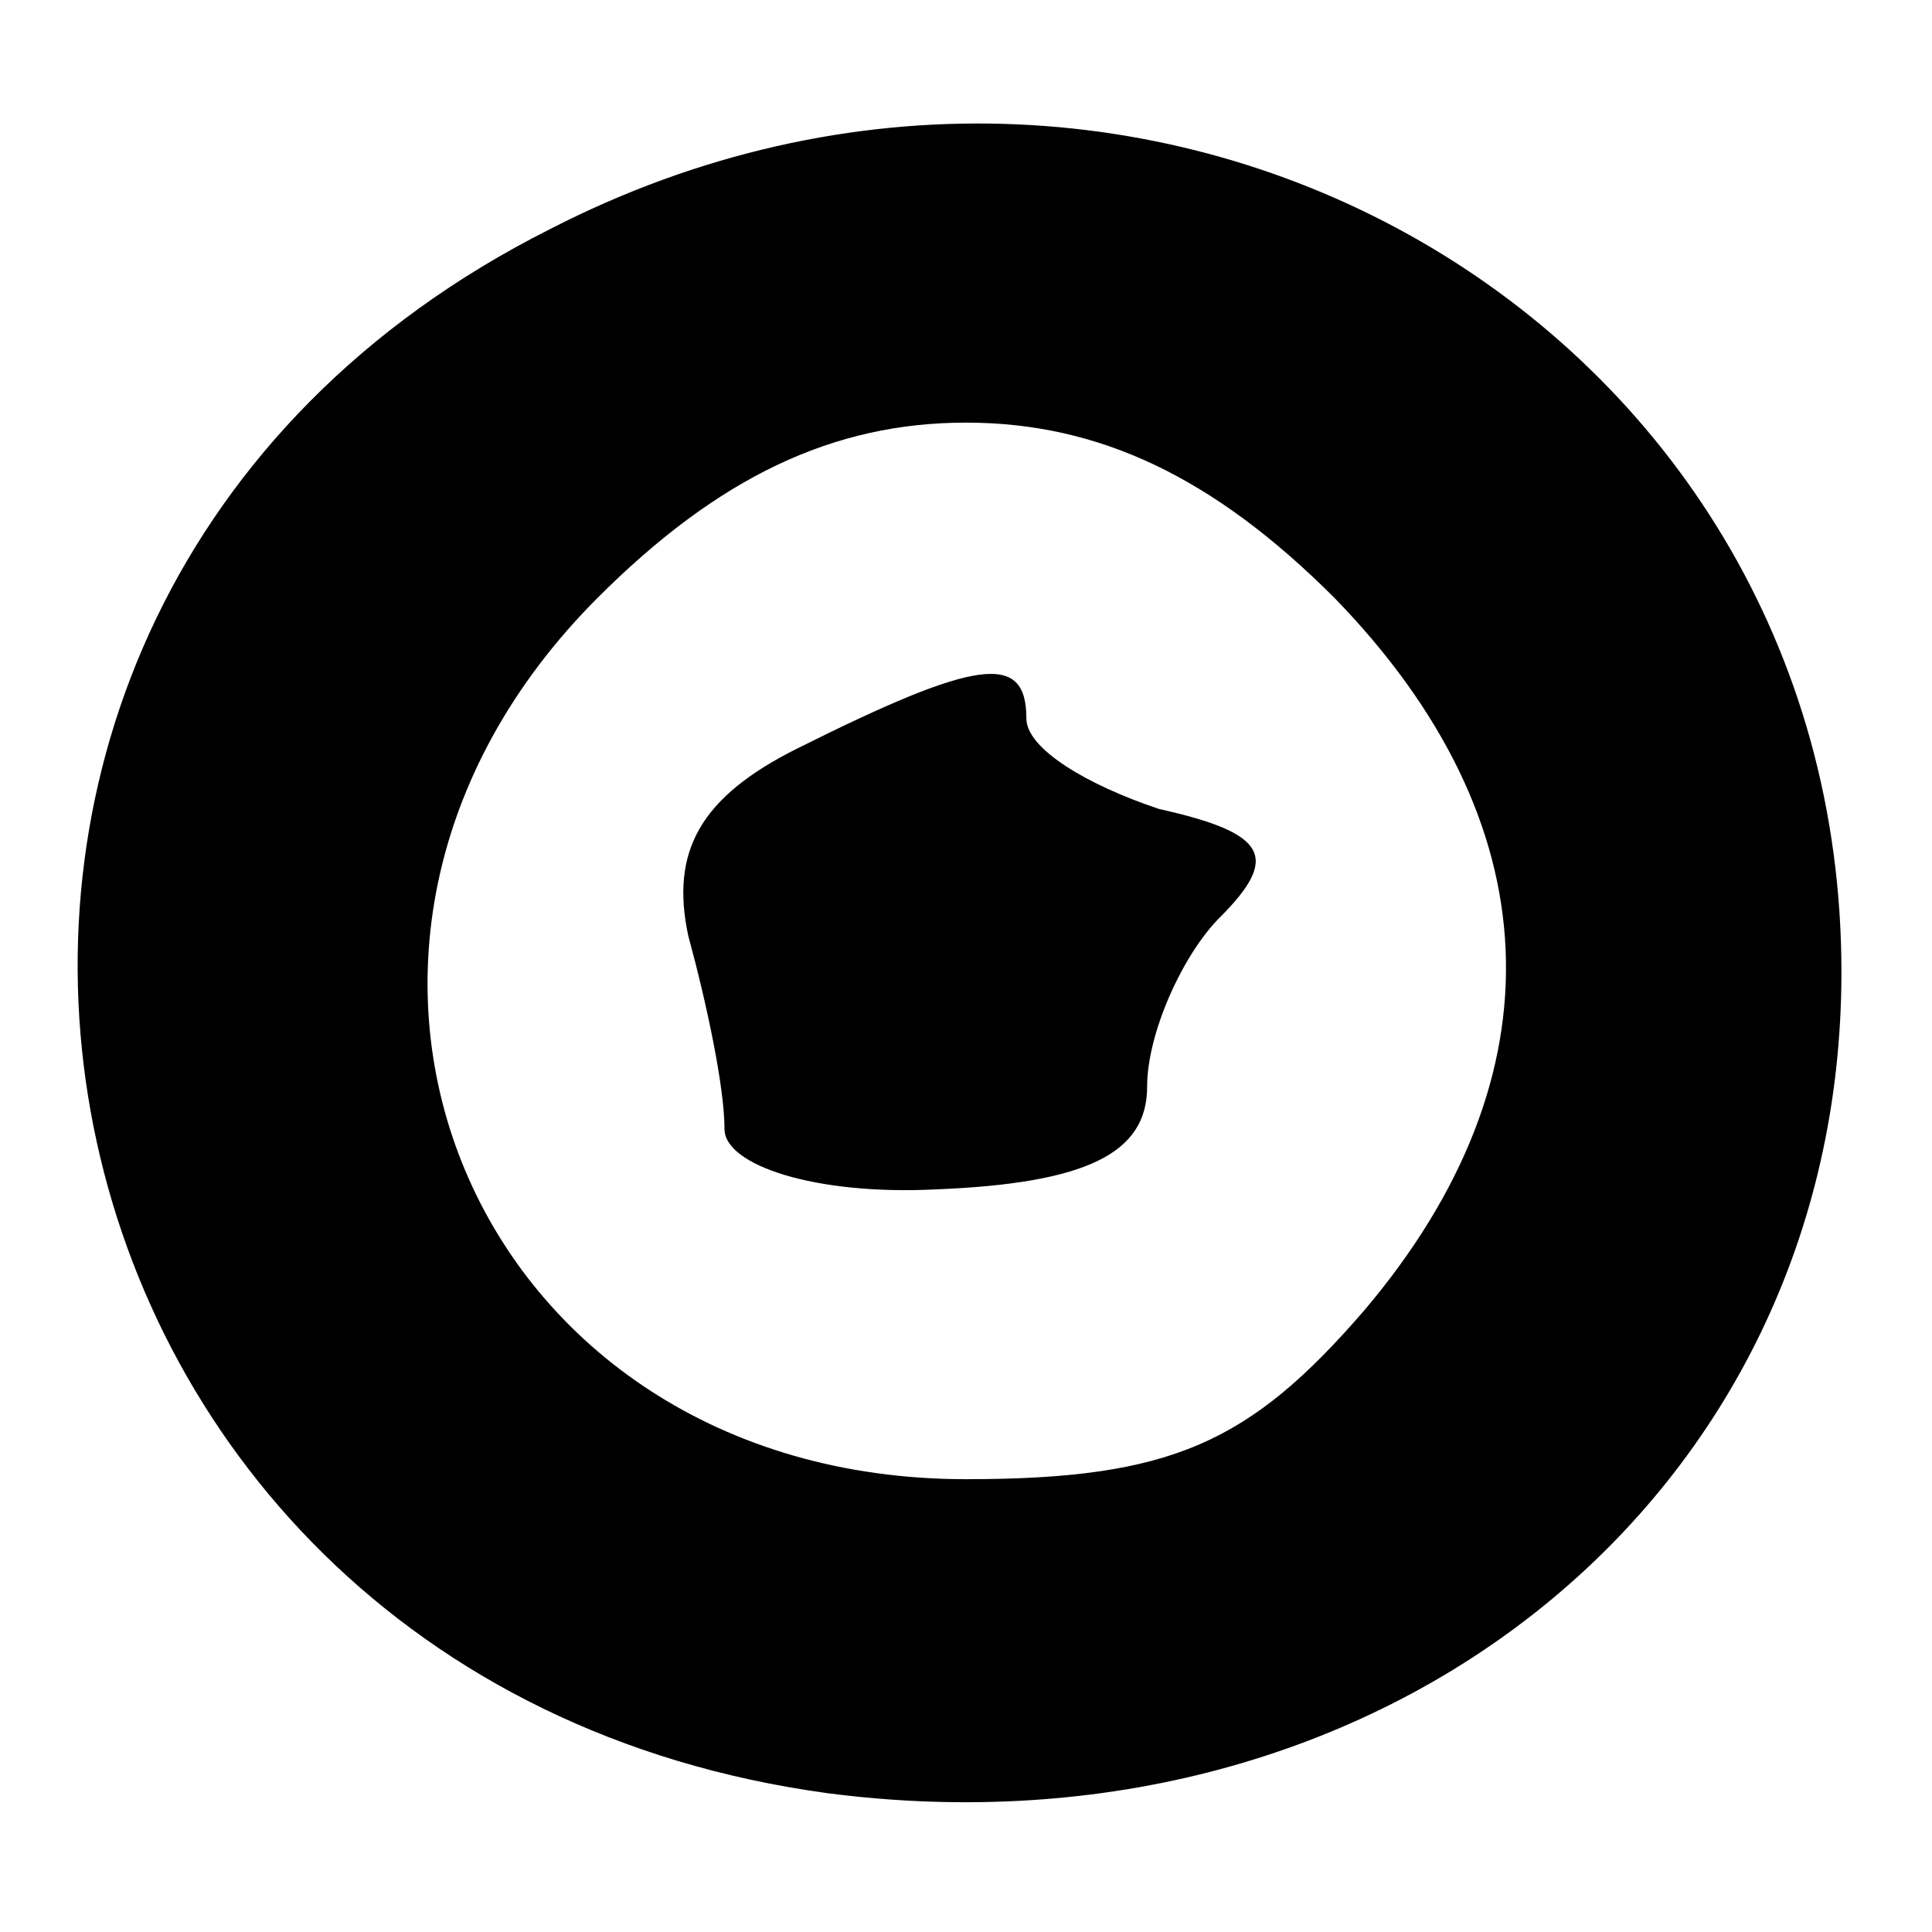 <?xml version="1.0" encoding="UTF-8" standalone="no"?> <svg xmlns="http://www.w3.org/2000/svg" version="1.0" width="32pt" height="32pt" viewBox="0 0 32 32" preserveAspectRatio="xMidYMid meet"><g transform="translate(0,32) scale(0.1,-0.1)" fill="#000000" stroke="none"><path d="M91 282 c-125 -63 -93 -240 46 -259 92 -12 168 49 168 136 0 108 -115 174 -214 123z m130 -61 c36 -37 38 -79 5 -118 -19 -22 -32 -28 -66 -28 -82 0 -119 88 -61 146 20 20 39 29 61 29 22 0 41 -9 61 -29z"></path><path d="M132 196 c-16 -8 -21 -17 -18 -31 3 -11 6 -25 6 -32 0 -6 15 -11 35 -10 25 1 35 6 35 17 0 9 6 22 12 28 10 10 8 14 -10 18 -12 4 -22 10 -22 15 0 11 -8 10 -38 -5z"></path></g></svg> 
